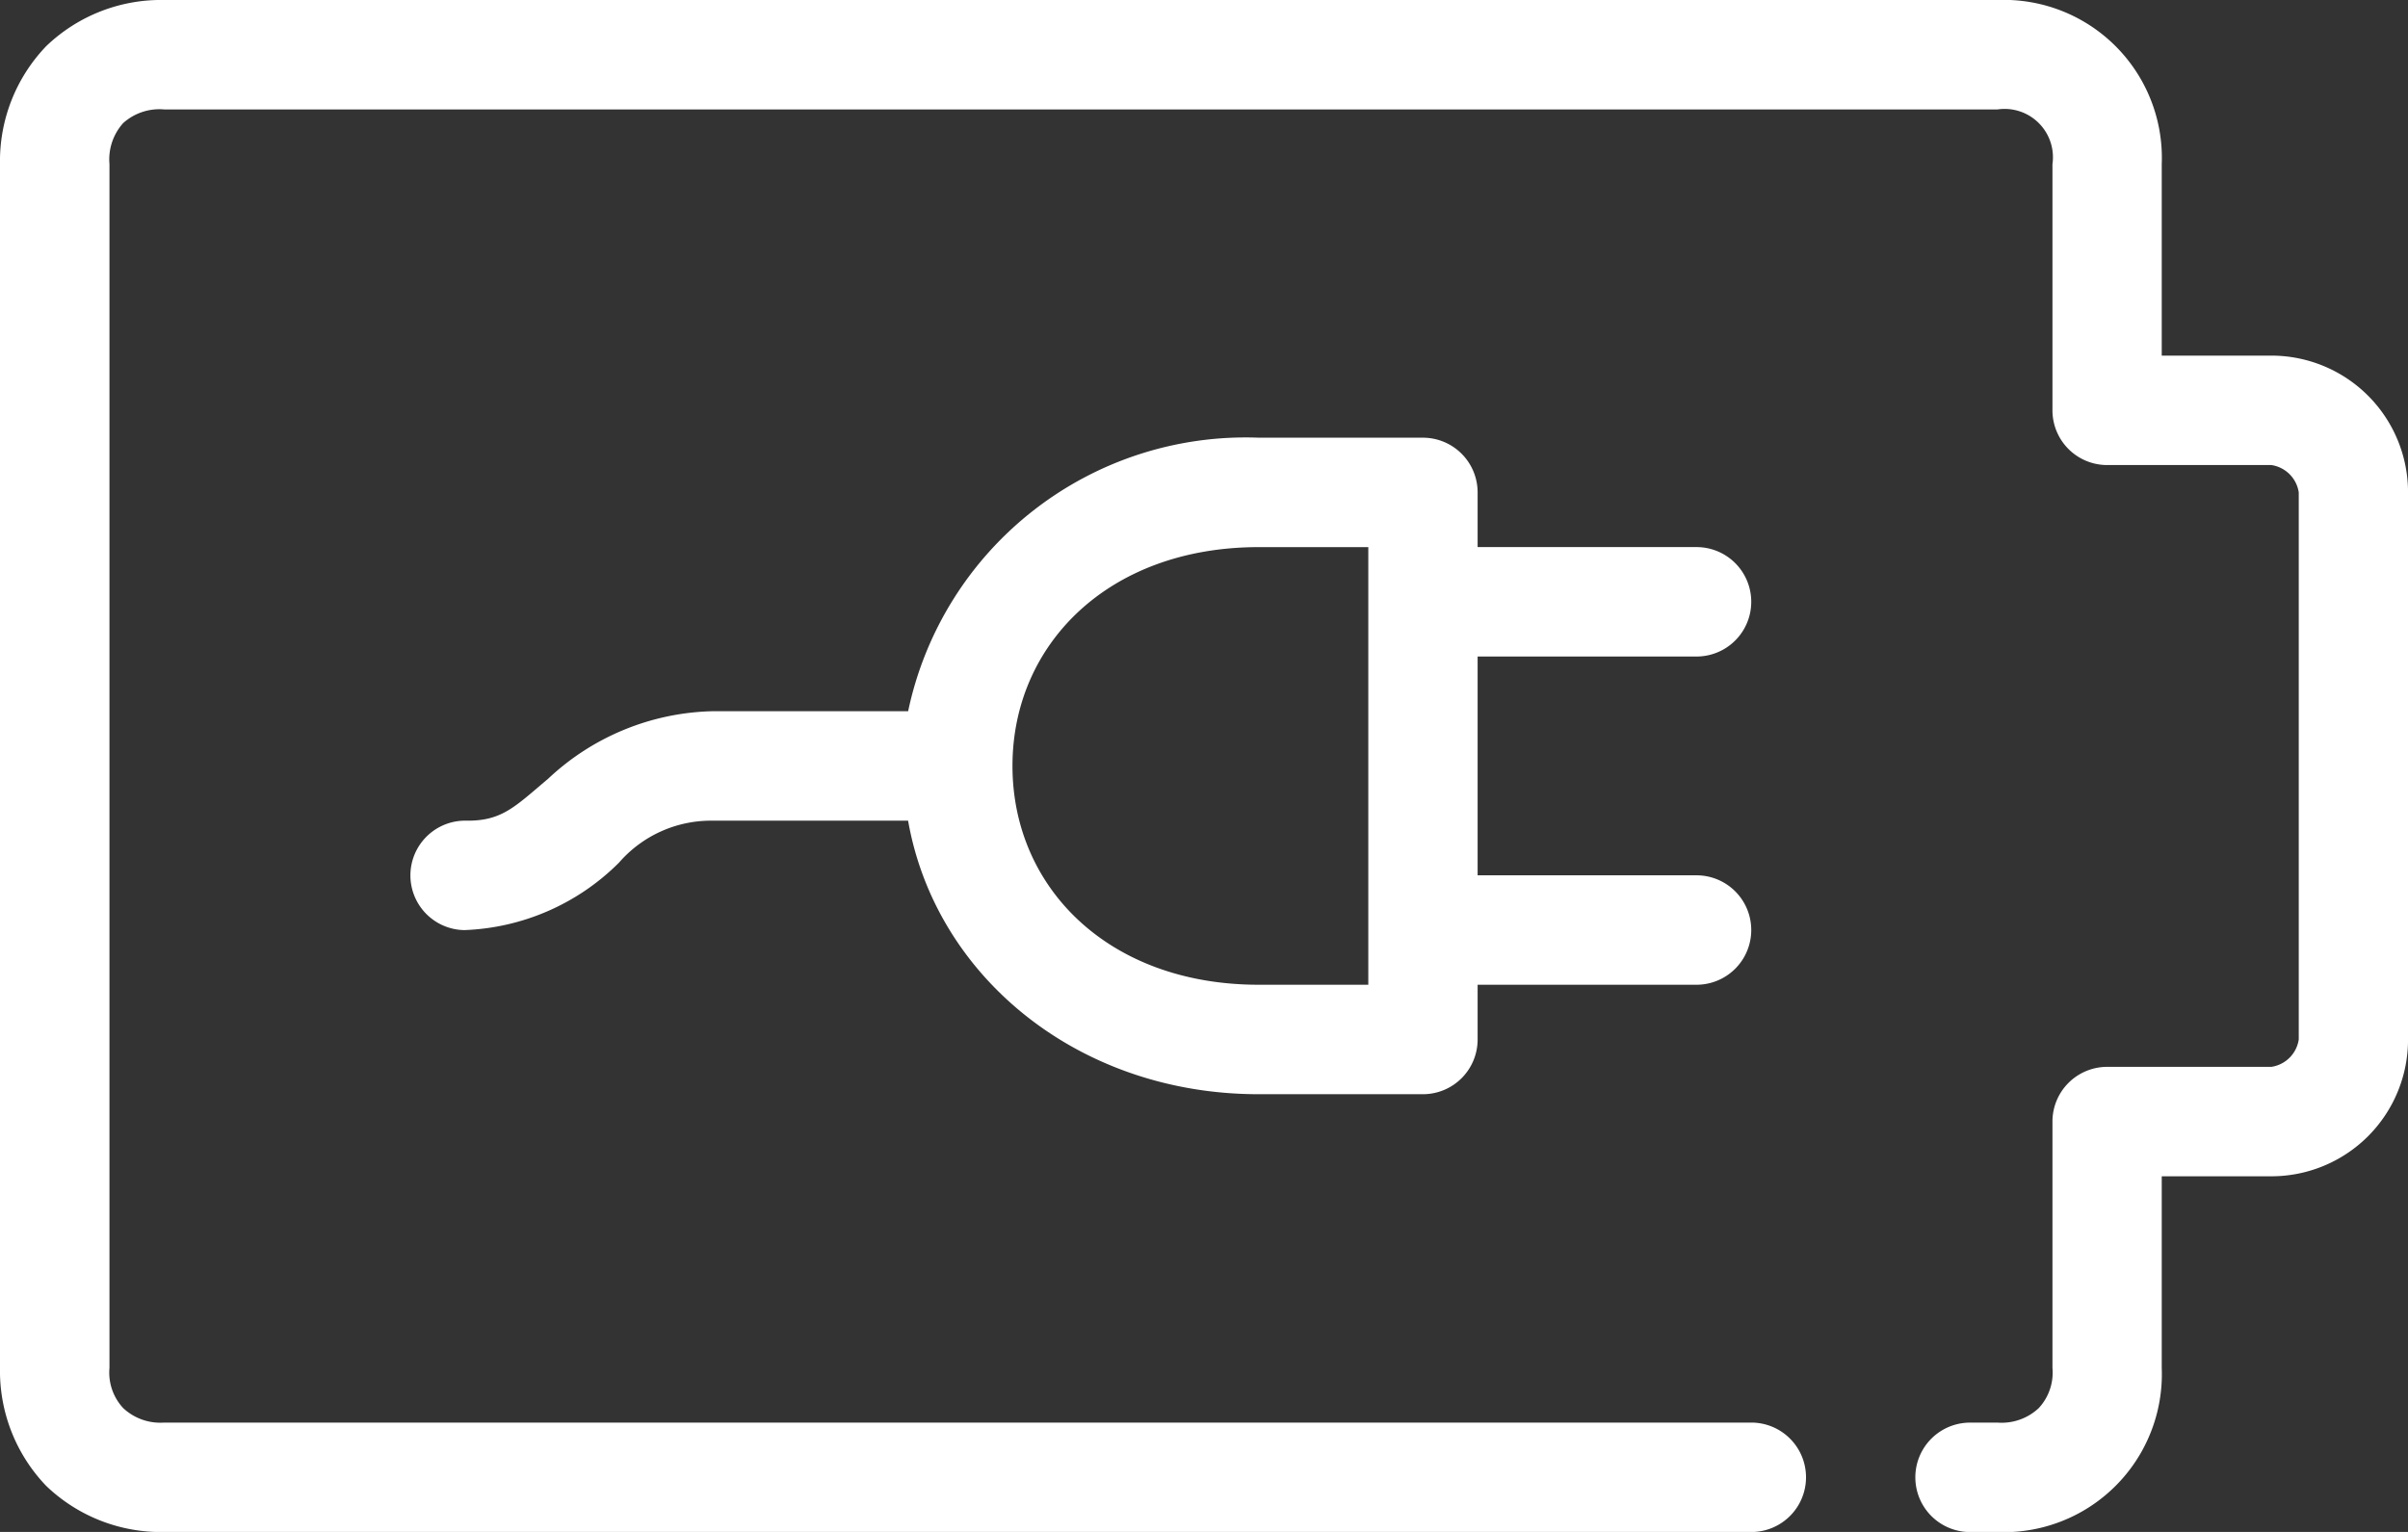 <svg xmlns="http://www.w3.org/2000/svg" width="67.226" height="42.781" viewBox="0 0 67.226 42.781">
  <rect x="0" y="0" width="67.226" height="42.781" fill="#333333" stroke="none"/>
  <g id="noun_Battery_2166647" transform="translate(0)">
    <g id="Group_727" data-name="Group 727" transform="translate(0)">
      <path id="Path_452" data-name="Path 452" d="M10.584,22a4.626,4.626,0,0,0-3.294,1.289A4.636,4.636,0,0,0,6,26.584V60.2a4.636,4.636,0,0,0,1.289,3.294,4.626,4.626,0,0,0,3.294,1.289H54.892a1.528,1.528,0,1,0,0-3.056H10.584a1.515,1.515,0,0,1-1.146-.406A1.457,1.457,0,0,1,9.056,60.2V26.584a1.519,1.519,0,0,1,.382-1.146,1.514,1.514,0,0,1,1.146-.382H61.767A1.35,1.35,0,0,1,63.3,26.584v6.875a1.528,1.528,0,0,0,1.528,1.528h4.584a.908.908,0,0,1,.764.764V51.029a.908.908,0,0,1-.764.764H64.823A1.528,1.528,0,0,0,63.3,53.321V60.2a1.457,1.457,0,0,1-.382,1.122,1.515,1.515,0,0,1-1.146.406H61a1.528,1.528,0,1,0,0,3.056h.764A4.413,4.413,0,0,0,66.351,60.2V54.849h3.056a3.816,3.816,0,0,0,3.82-3.82V35.751a3.816,3.816,0,0,0-3.82-3.82H66.351V26.584A4.413,4.413,0,0,0,61.767,22ZM41.141,34.223a9.631,9.631,0,0,0-9.788,7.639H25.862a6.927,6.927,0,0,0-4.56,1.886c-.93.782-1.288,1.184-2.292,1.17a1.528,1.528,0,0,0-.048,3.056,6.437,6.437,0,0,0,4.321-1.886,3.4,3.4,0,0,1,2.578-1.17h5.491c.763,4.347,4.748,7.639,9.788,7.639h4.584a1.528,1.528,0,0,0,1.528-1.528V49.5h6.111a1.528,1.528,0,1,0,0-3.056H47.252V40.334h6.111a1.528,1.528,0,1,0,0-3.056H47.252V35.751a1.528,1.528,0,0,0-1.528-1.528Zm0,3.056H44.2V49.5H41.141c-4.2,0-6.875-2.721-6.875-6.111S36.943,37.279,41.141,37.279Z" transform="translate(-6 -22)" fill="#fff"/>
    </g>
  </g>
</svg>
